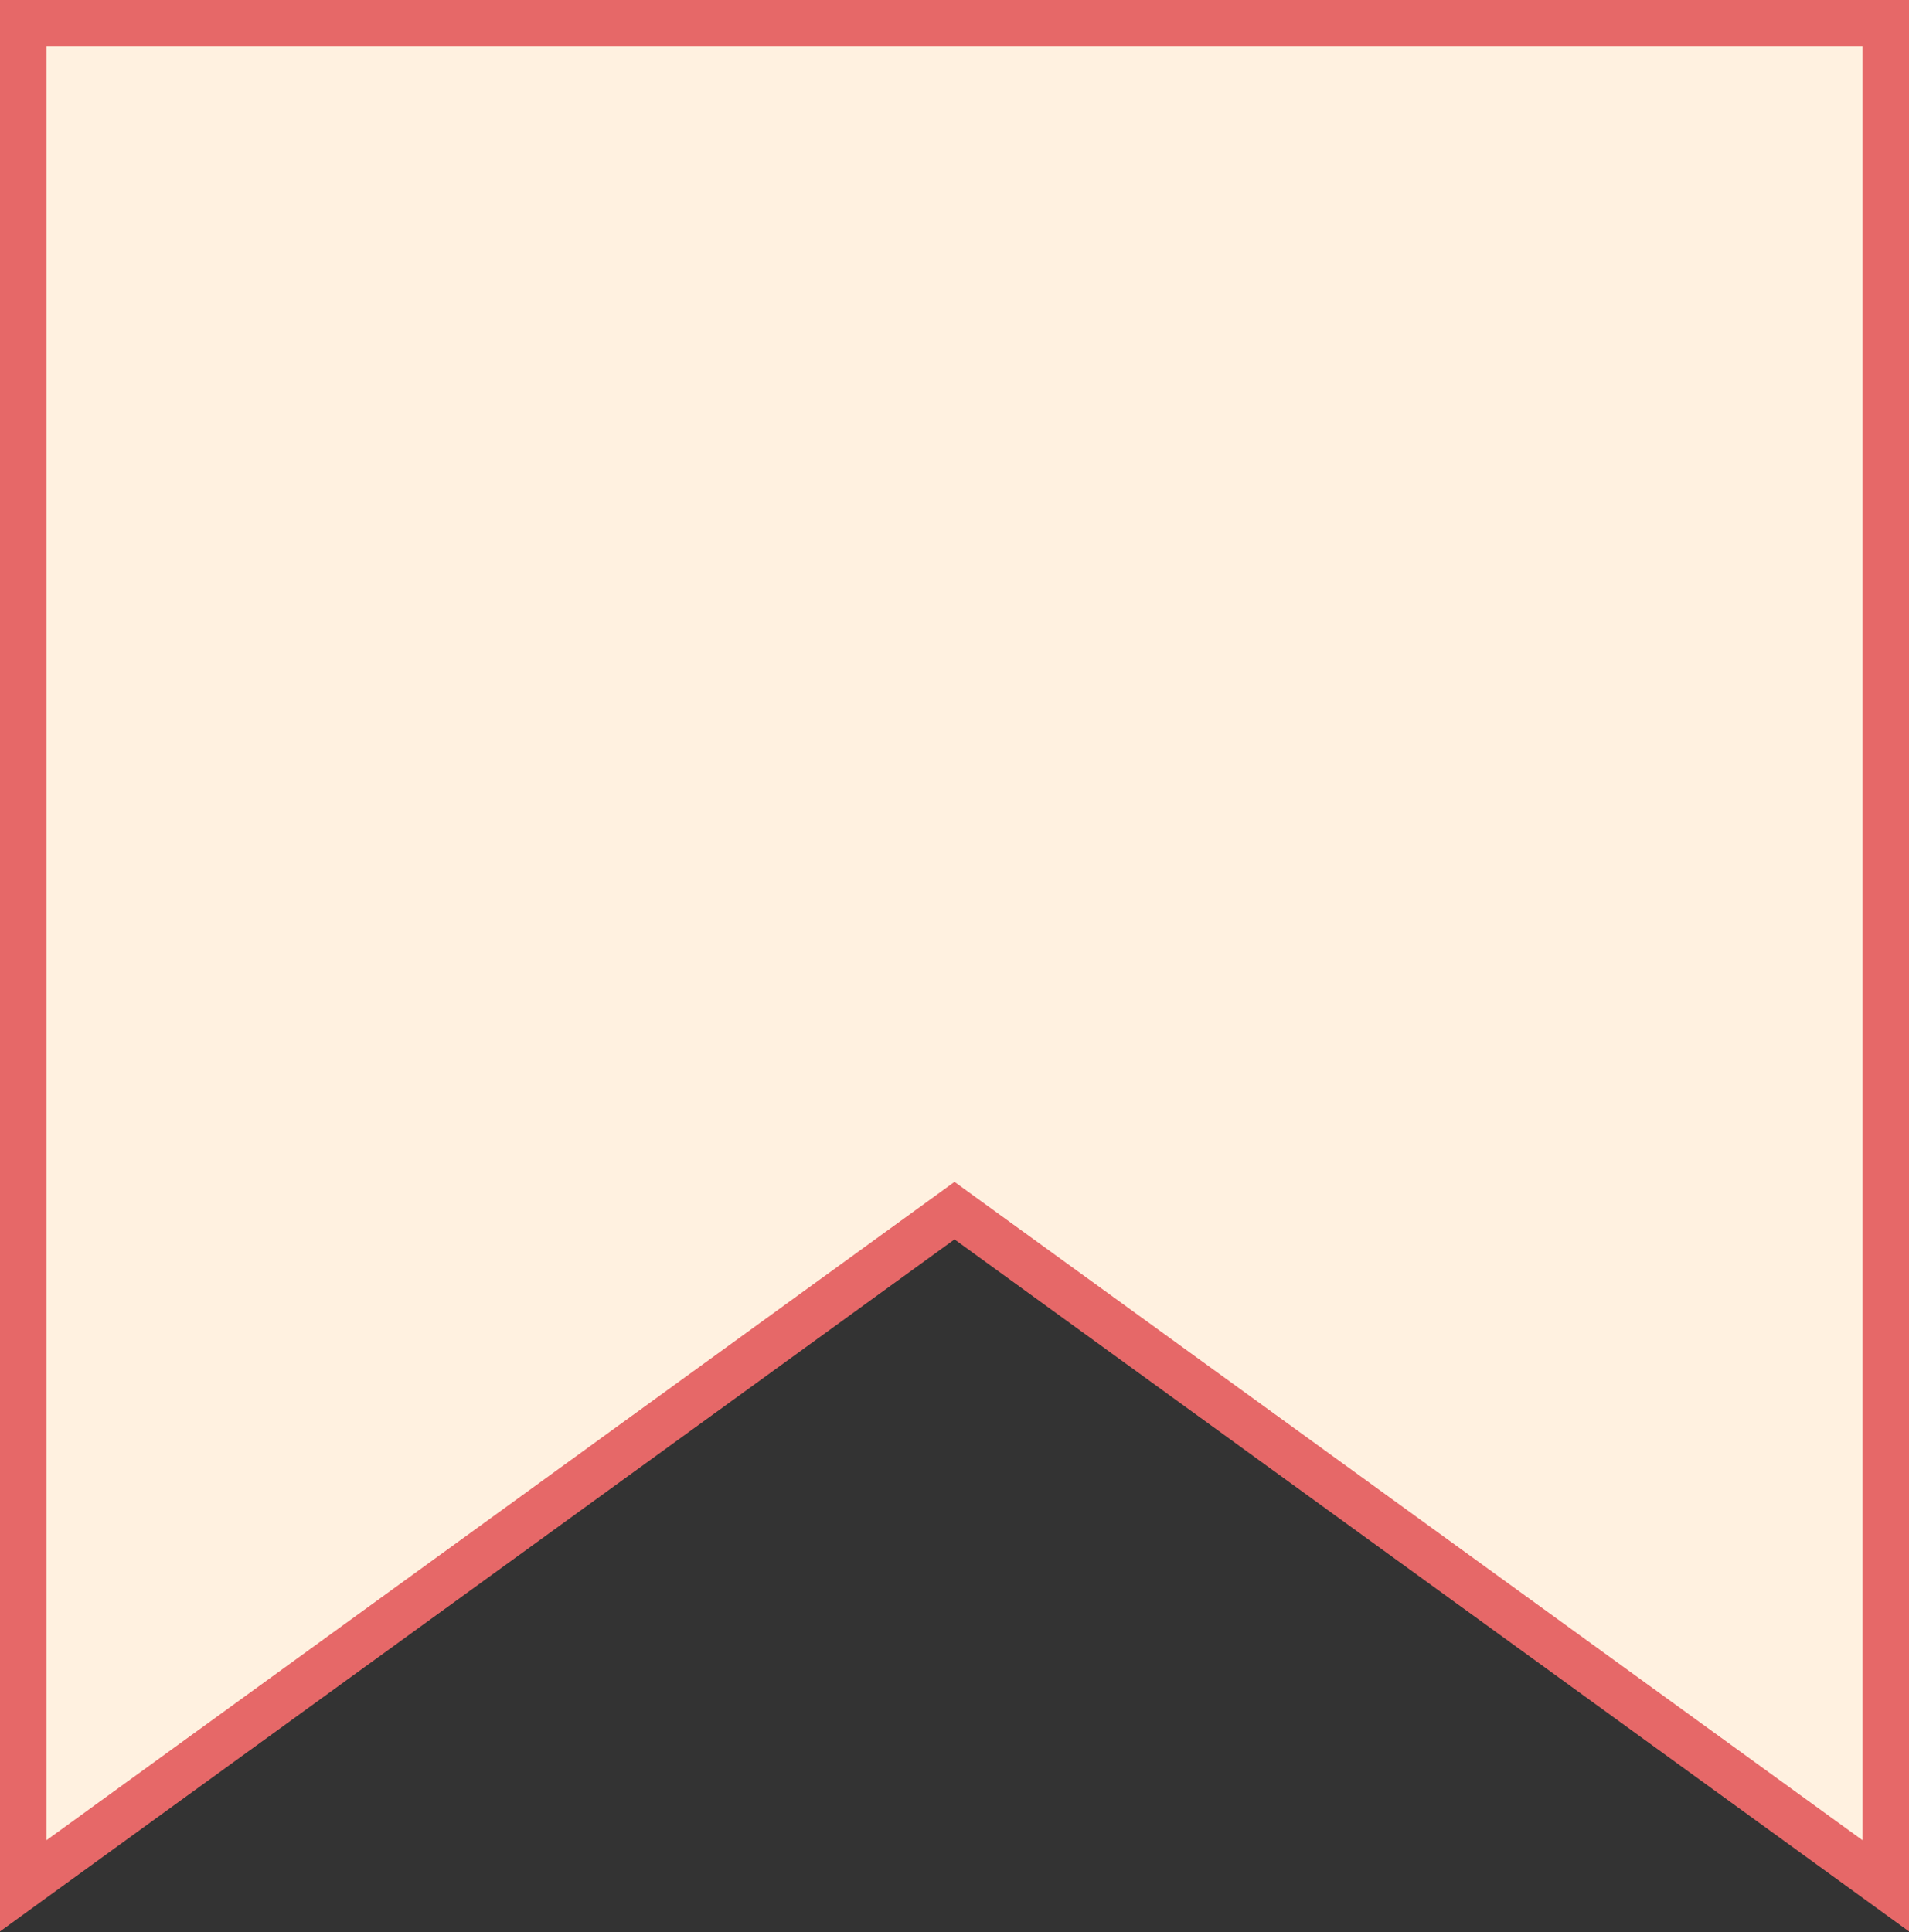<?xml version="1.0" encoding="UTF-8"?> <svg xmlns="http://www.w3.org/2000/svg" width="82" height="83" viewBox="0 0 82 83" fill="none"><rect x="0" y="0" width="82" height="83" fill="#333333" stroke="none"/> <path d="M1 81L1 1L81 1L81 81L41 52L1 81Z" fill="#FFF1E0" stroke="#E66868" stroke-width="2"></path> </svg> 